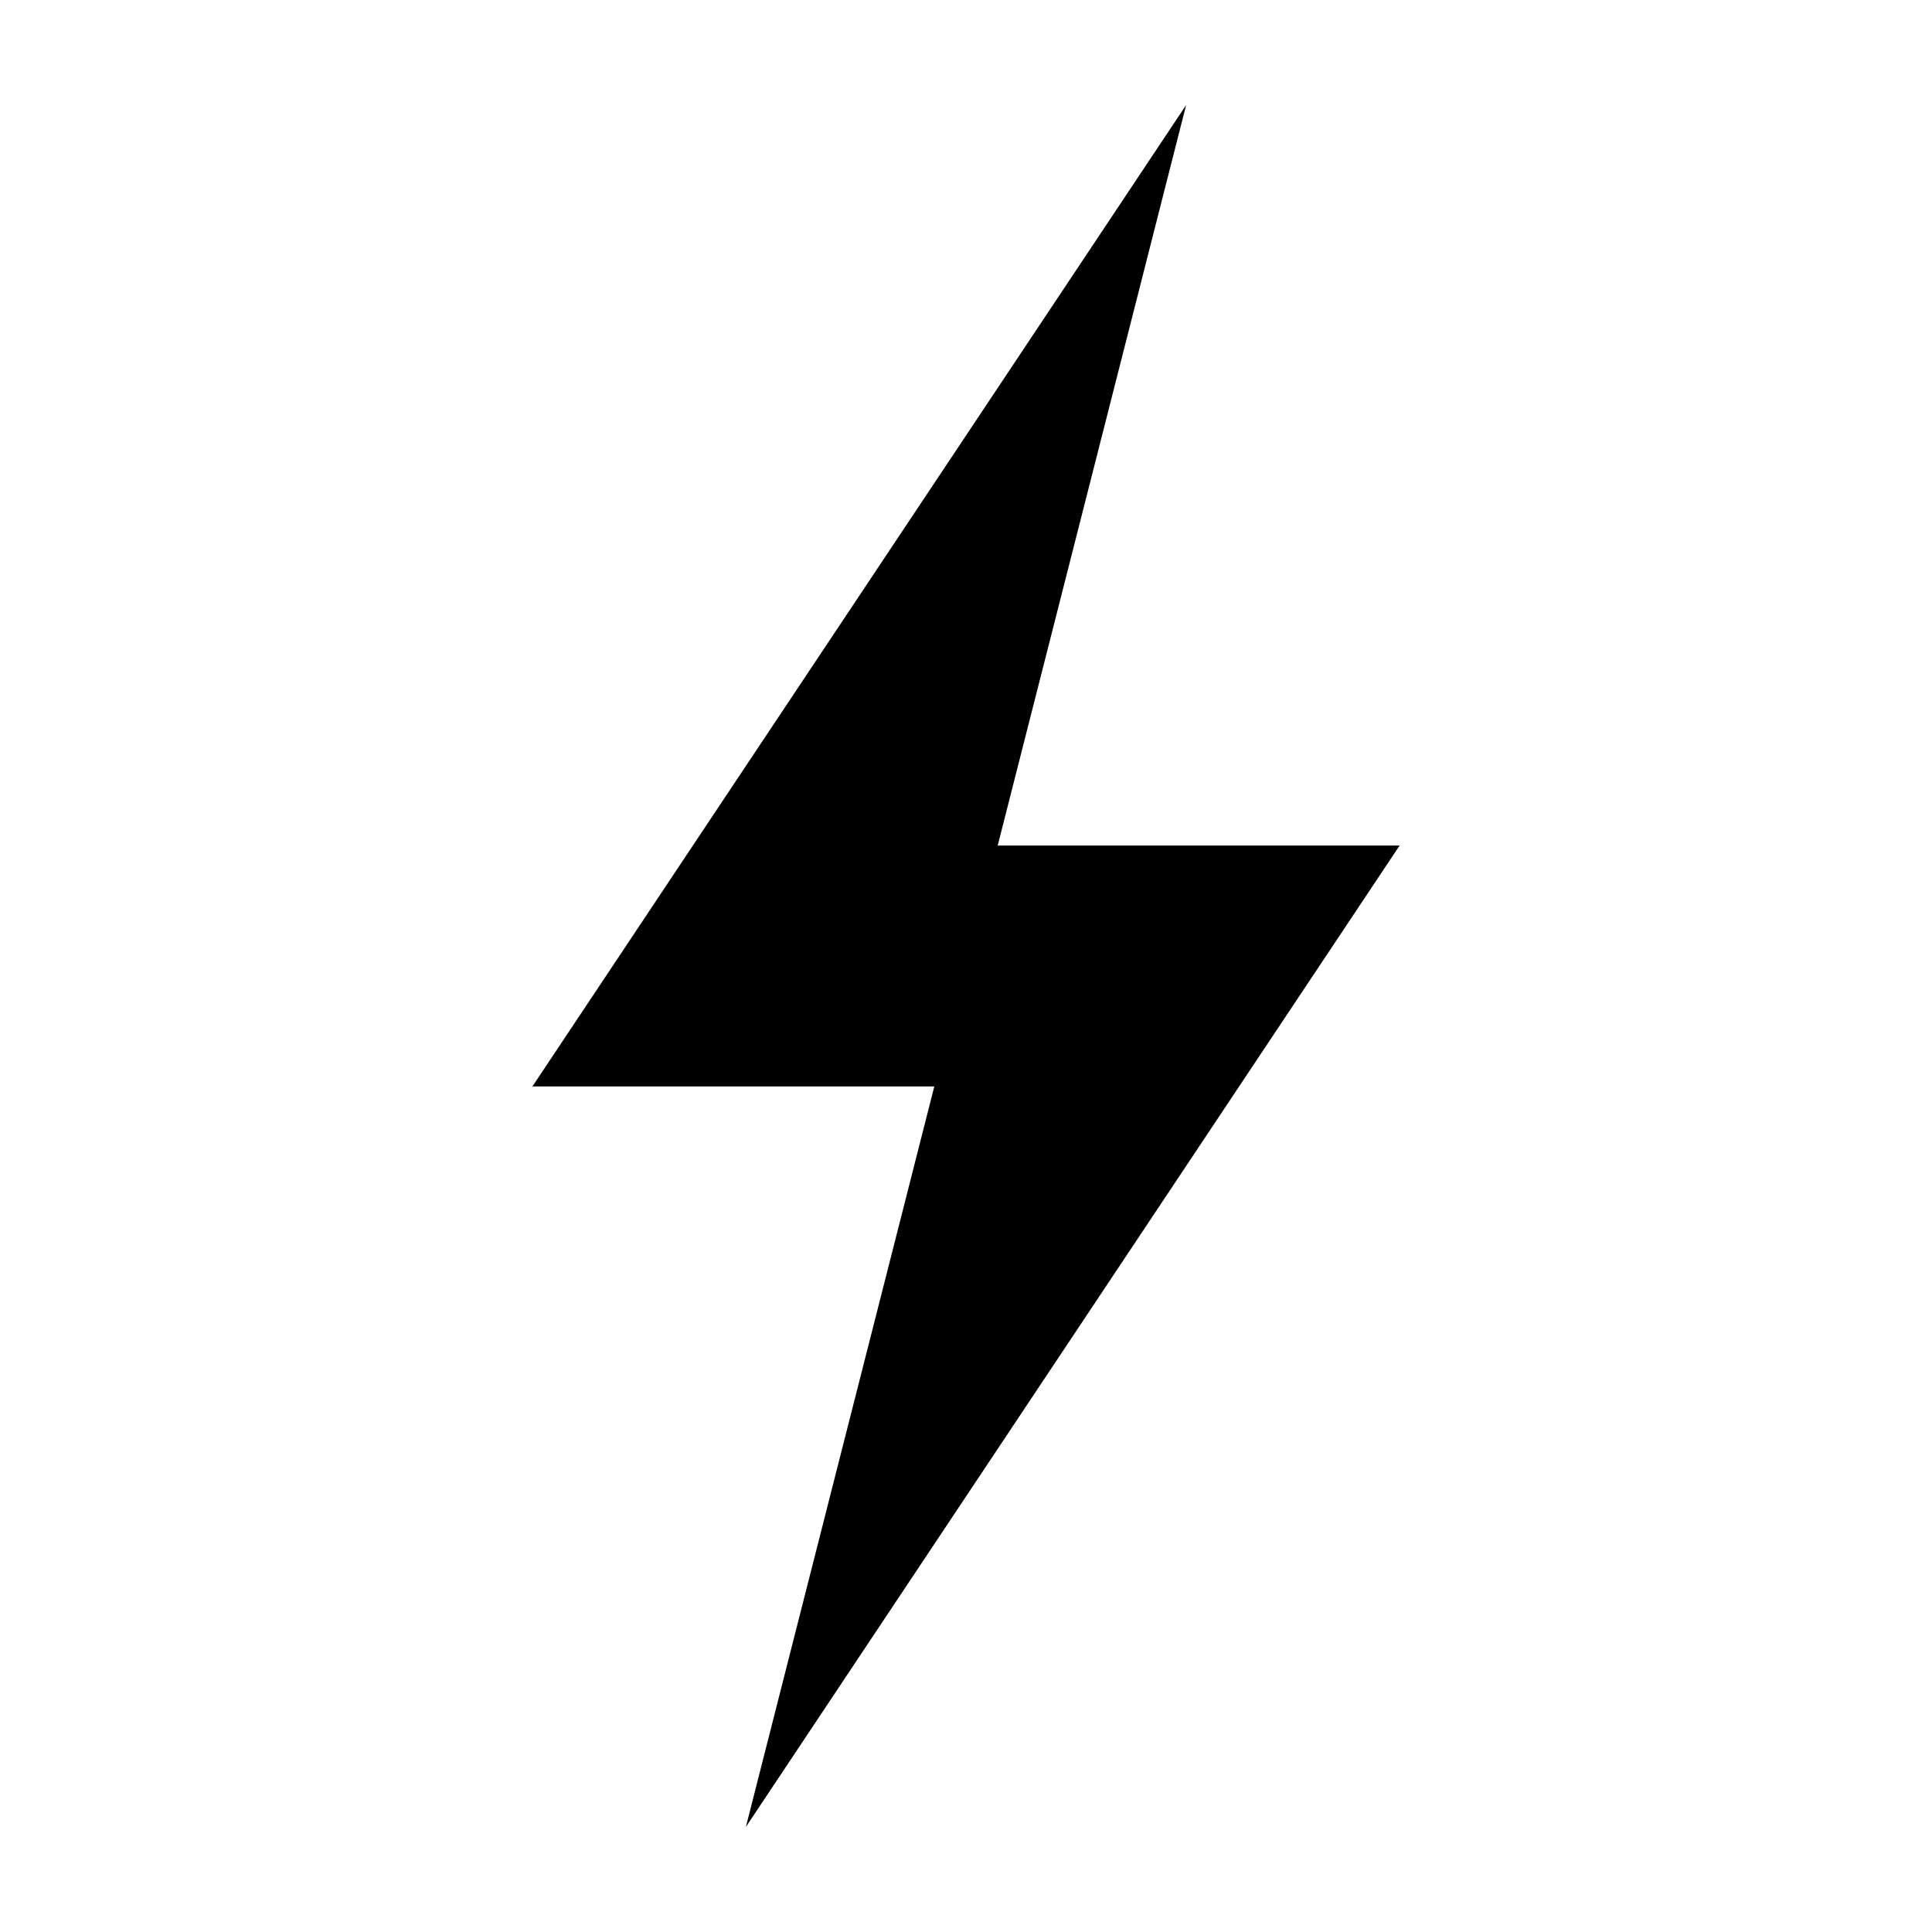 <!-- Generated by IcoMoon.io -->
<svg version="1.1" xmlns="http://www.w3.org/2000/svg" width="64" height="64" viewBox="0 0 64 64">
<title>goin-elektrifizierung</title>
<path d="M39.292 3.48l-21.656 32.511h13.314l-6.242 24.529 21.656-32.511h-13.314z"></path>
</svg>
